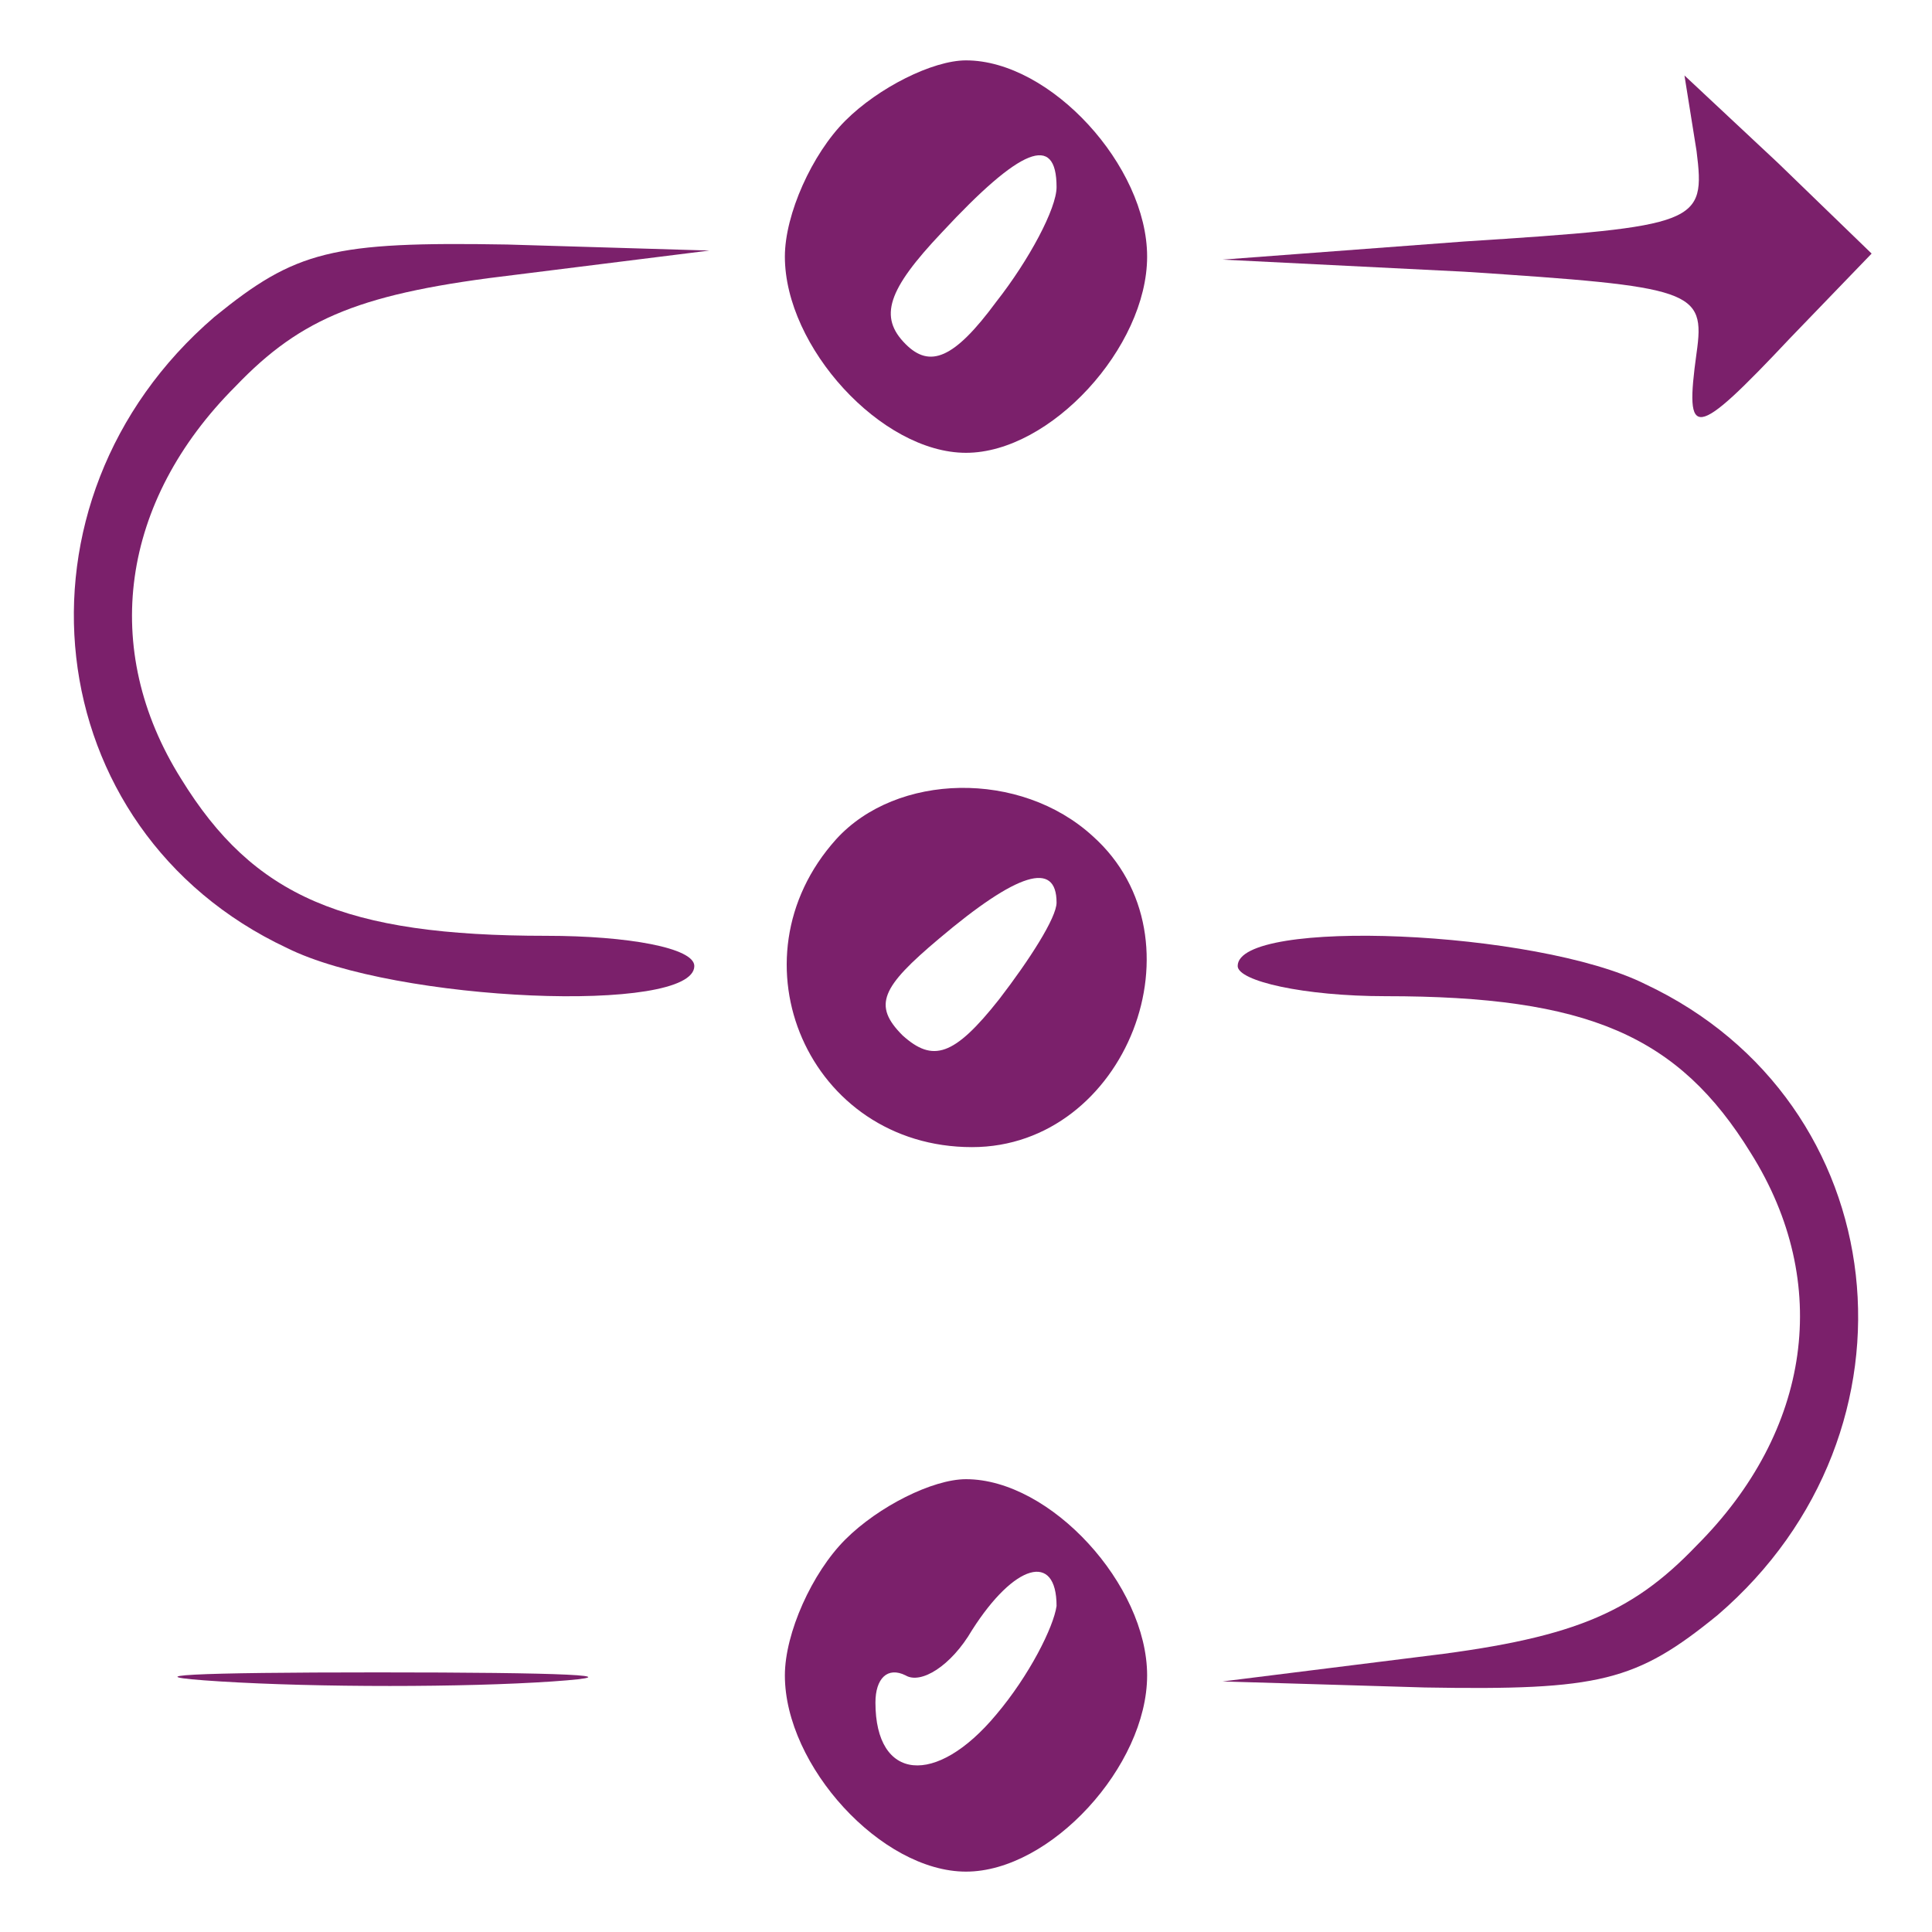 <?xml version="1.0" standalone="no"?>
<!DOCTYPE svg PUBLIC "-//W3C//DTD SVG 20010904//EN"
 "http://www.w3.org/TR/2001/REC-SVG-20010904/DTD/svg10.dtd">
<svg version="1.0" xmlns="http://www.w3.org/2000/svg"
 width="64pt" height="64pt" viewBox="0 0 64 64"
 preserveAspectRatio="xMidYMid meet">

<g transform="translate(0,64) scale(0.1,-0.1)"
fill="#7B206B" stroke="none">
<path d="M280 600 c-11 -11 -20 -31 -20 -45 0 -30 32 -65 60 -65 28 0 60 35
60 65 0 30 -32 65 -60 65 -11 0 -29 -9 -40 -20z m70 -22 c0 -7 -9 -24 -20 -38
-14 -19 -22 -22 -30 -14 -9 9 -6 18 12 37 26 28 38 33 38 15z" style="fill:#7B206B;"/>
<path d="M562 590 c3 -24 1 -25 -77 -30 l-80 -6 80 -4 c76 -5 80 -6 77 -27 -4
-29 -1 -29 31 5 l27 28 -31 30 -31 29 4 -25z" style="fill:#7B206B;"/>
<path d="M71 535 c-71 -61 -59 -170 24 -209 36 -18 135 -22 135 -6 0 6 -22 10
-49 10 -67 0 -97 13 -121 52 -27 43 -20 92 18 130 22 23 42 31 93 37 l64 8
-67 2 c-58 1 -70 -2 -97 -24z" style="fill:#7B206B;"/>
<path d="M277 362 c-36 -40 -9 -102 45 -102 51 0 78 69 40 103 -24 22 -65 21
-85 -1z m73 -21 c0 -5 -9 -19 -19 -32 -15 -19 -22 -21 -32 -12 -10 10 -7 16
12 32 26 22 39 26 39 12z" style="fill:#7B206B;"/>
<path d="M410 320 c0 -5 22 -10 49 -10 67 0 97 -13 121 -52 27 -43 20 -92 -18
-130 -22 -23 -42 -31 -93 -37 l-64 -8 67 -2 c58 -1 70 2 97 24 71 61 59 170
-24 209 -36 18 -135 22 -135 6z" style="fill:#7B206B;"/>
<path d="M280 130 c-11 -11 -20 -31 -20 -45 0 -30 32 -65 60 -65 28 0 60 35
60 65 0 30 -32 65 -60 65 -11 0 -29 -9 -40 -20z m70 -22 c-1 -7 -9 -23 -20
-36 -20 -24 -40 -22 -40 4 0 8 4 12 10 9 5 -3 15 3 22 15 14 22 28 26 28 8z" style="fill:#7B206B;"/>
<path d="M73 83 c32 -2 81 -2 110 0 29 2 3 3 -58 3 -60 0 -84 -1 -52 -3z" style="fill:#7B206B;"/>
</g>
</svg>

